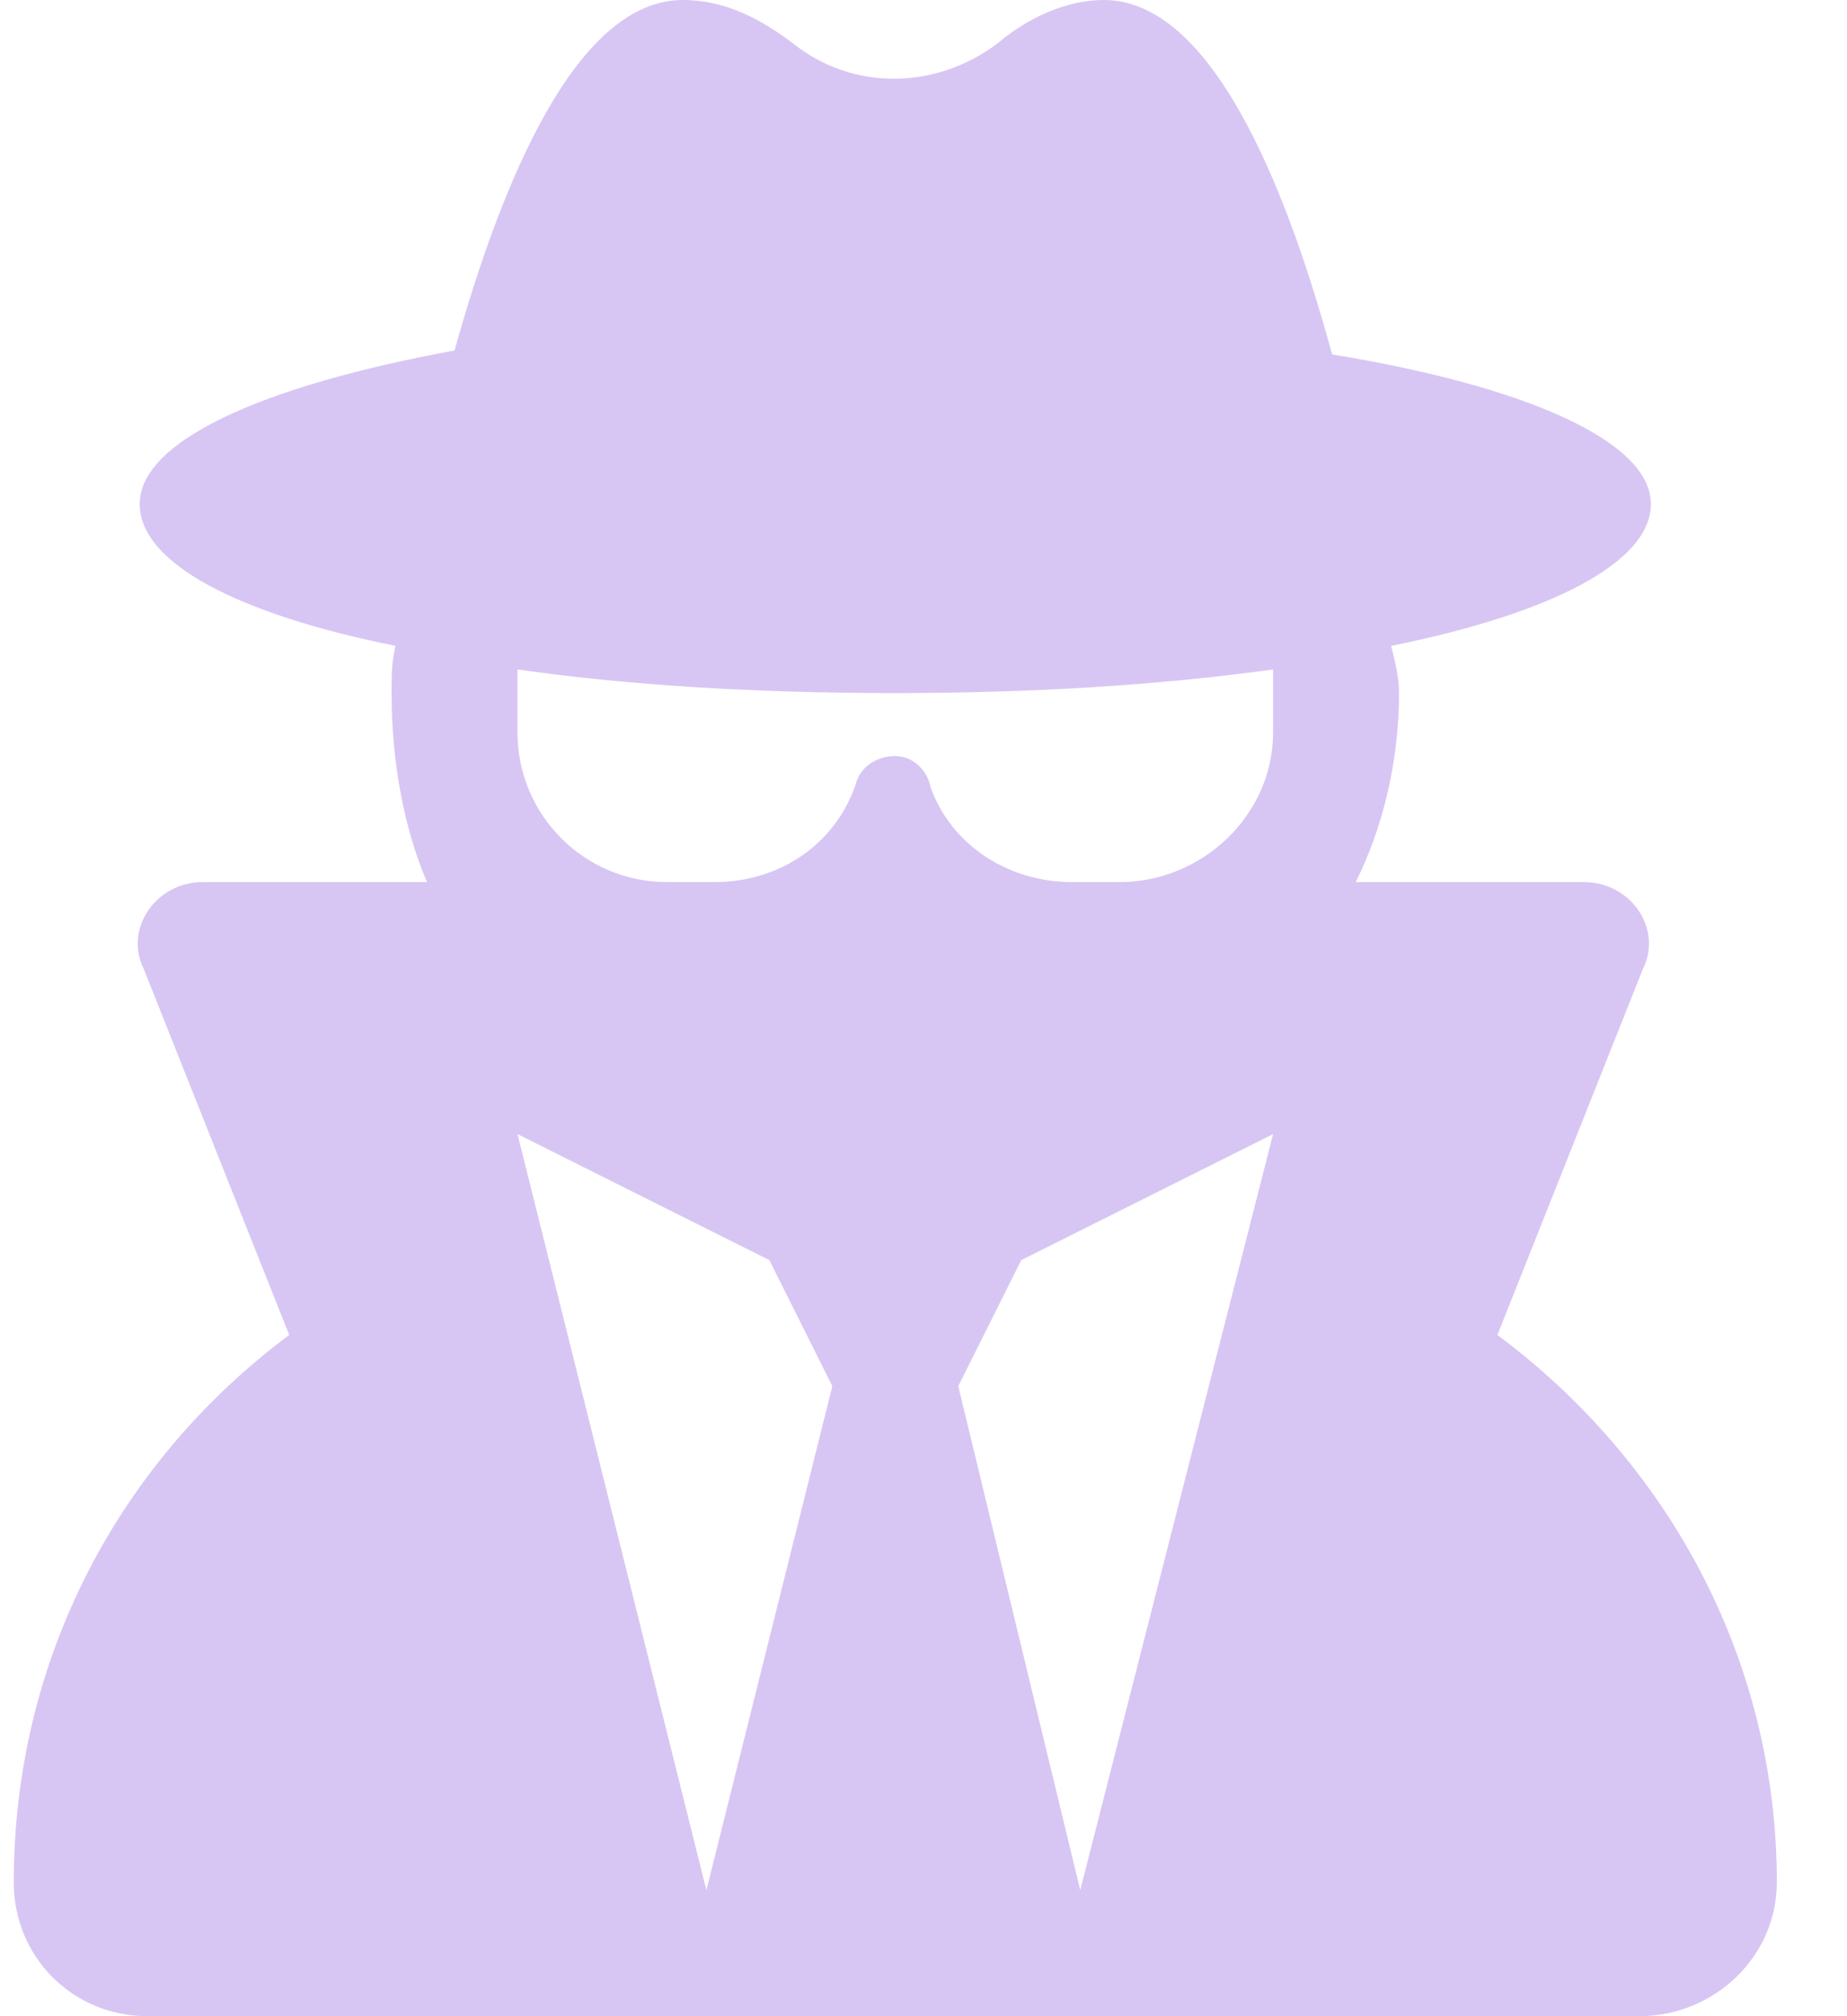 <svg xmlns="http://www.w3.org/2000/svg" fill="none" viewBox="0 0 22 24" height="24" width="22">
<path fill="#D7C6F3" d="M17.836 15.891C19.852 17.391 21.164 19.734 21.164 22.406C21.164 23.297 20.414 24 19.523 24H1.758C0.867 24 0.164 23.297 0.164 22.406C0.164 19.734 1.43 17.391 3.445 15.891L1.711 11.531C1.477 11.062 1.852 10.5 2.414 10.5H5.086C4.805 9.844 4.664 9.047 4.664 8.25C4.664 8.062 4.664 7.875 4.711 7.688C2.836 7.312 1.664 6.703 1.664 6C1.664 5.25 3.117 4.594 5.414 4.172C5.977 2.156 6.867 0 8.133 0C8.648 0 9.07 0.234 9.445 0.516C10.148 1.078 11.133 1.078 11.883 0.516C12.211 0.234 12.68 0 13.148 0C14.414 0 15.305 2.156 15.867 4.219C18.164 4.594 19.664 5.25 19.664 6C19.664 6.703 18.445 7.312 16.57 7.688C16.617 7.875 16.664 8.062 16.664 8.25C16.664 9.047 16.477 9.844 16.148 10.5H18.867C19.43 10.5 19.805 11.062 19.57 11.531L17.836 15.891ZM8.414 22.5L9.914 16.5L9.164 15L6.164 13.5L8.414 22.5ZM12.867 22.5L15.164 13.5L12.164 15L11.414 16.5L12.867 22.5ZM15.164 8.719V7.969C13.805 8.156 12.305 8.25 10.664 8.25C8.977 8.25 7.477 8.156 6.164 7.969V8.719C6.164 9.703 6.961 10.5 7.945 10.5H8.508C9.305 10.5 9.961 10.031 10.195 9.328C10.242 9.141 10.43 9 10.664 9C10.852 9 11.039 9.141 11.086 9.375C11.32 10.031 11.977 10.5 12.773 10.5H13.336C14.32 10.5 15.164 9.703 15.164 8.719Z"></path>
</svg>
